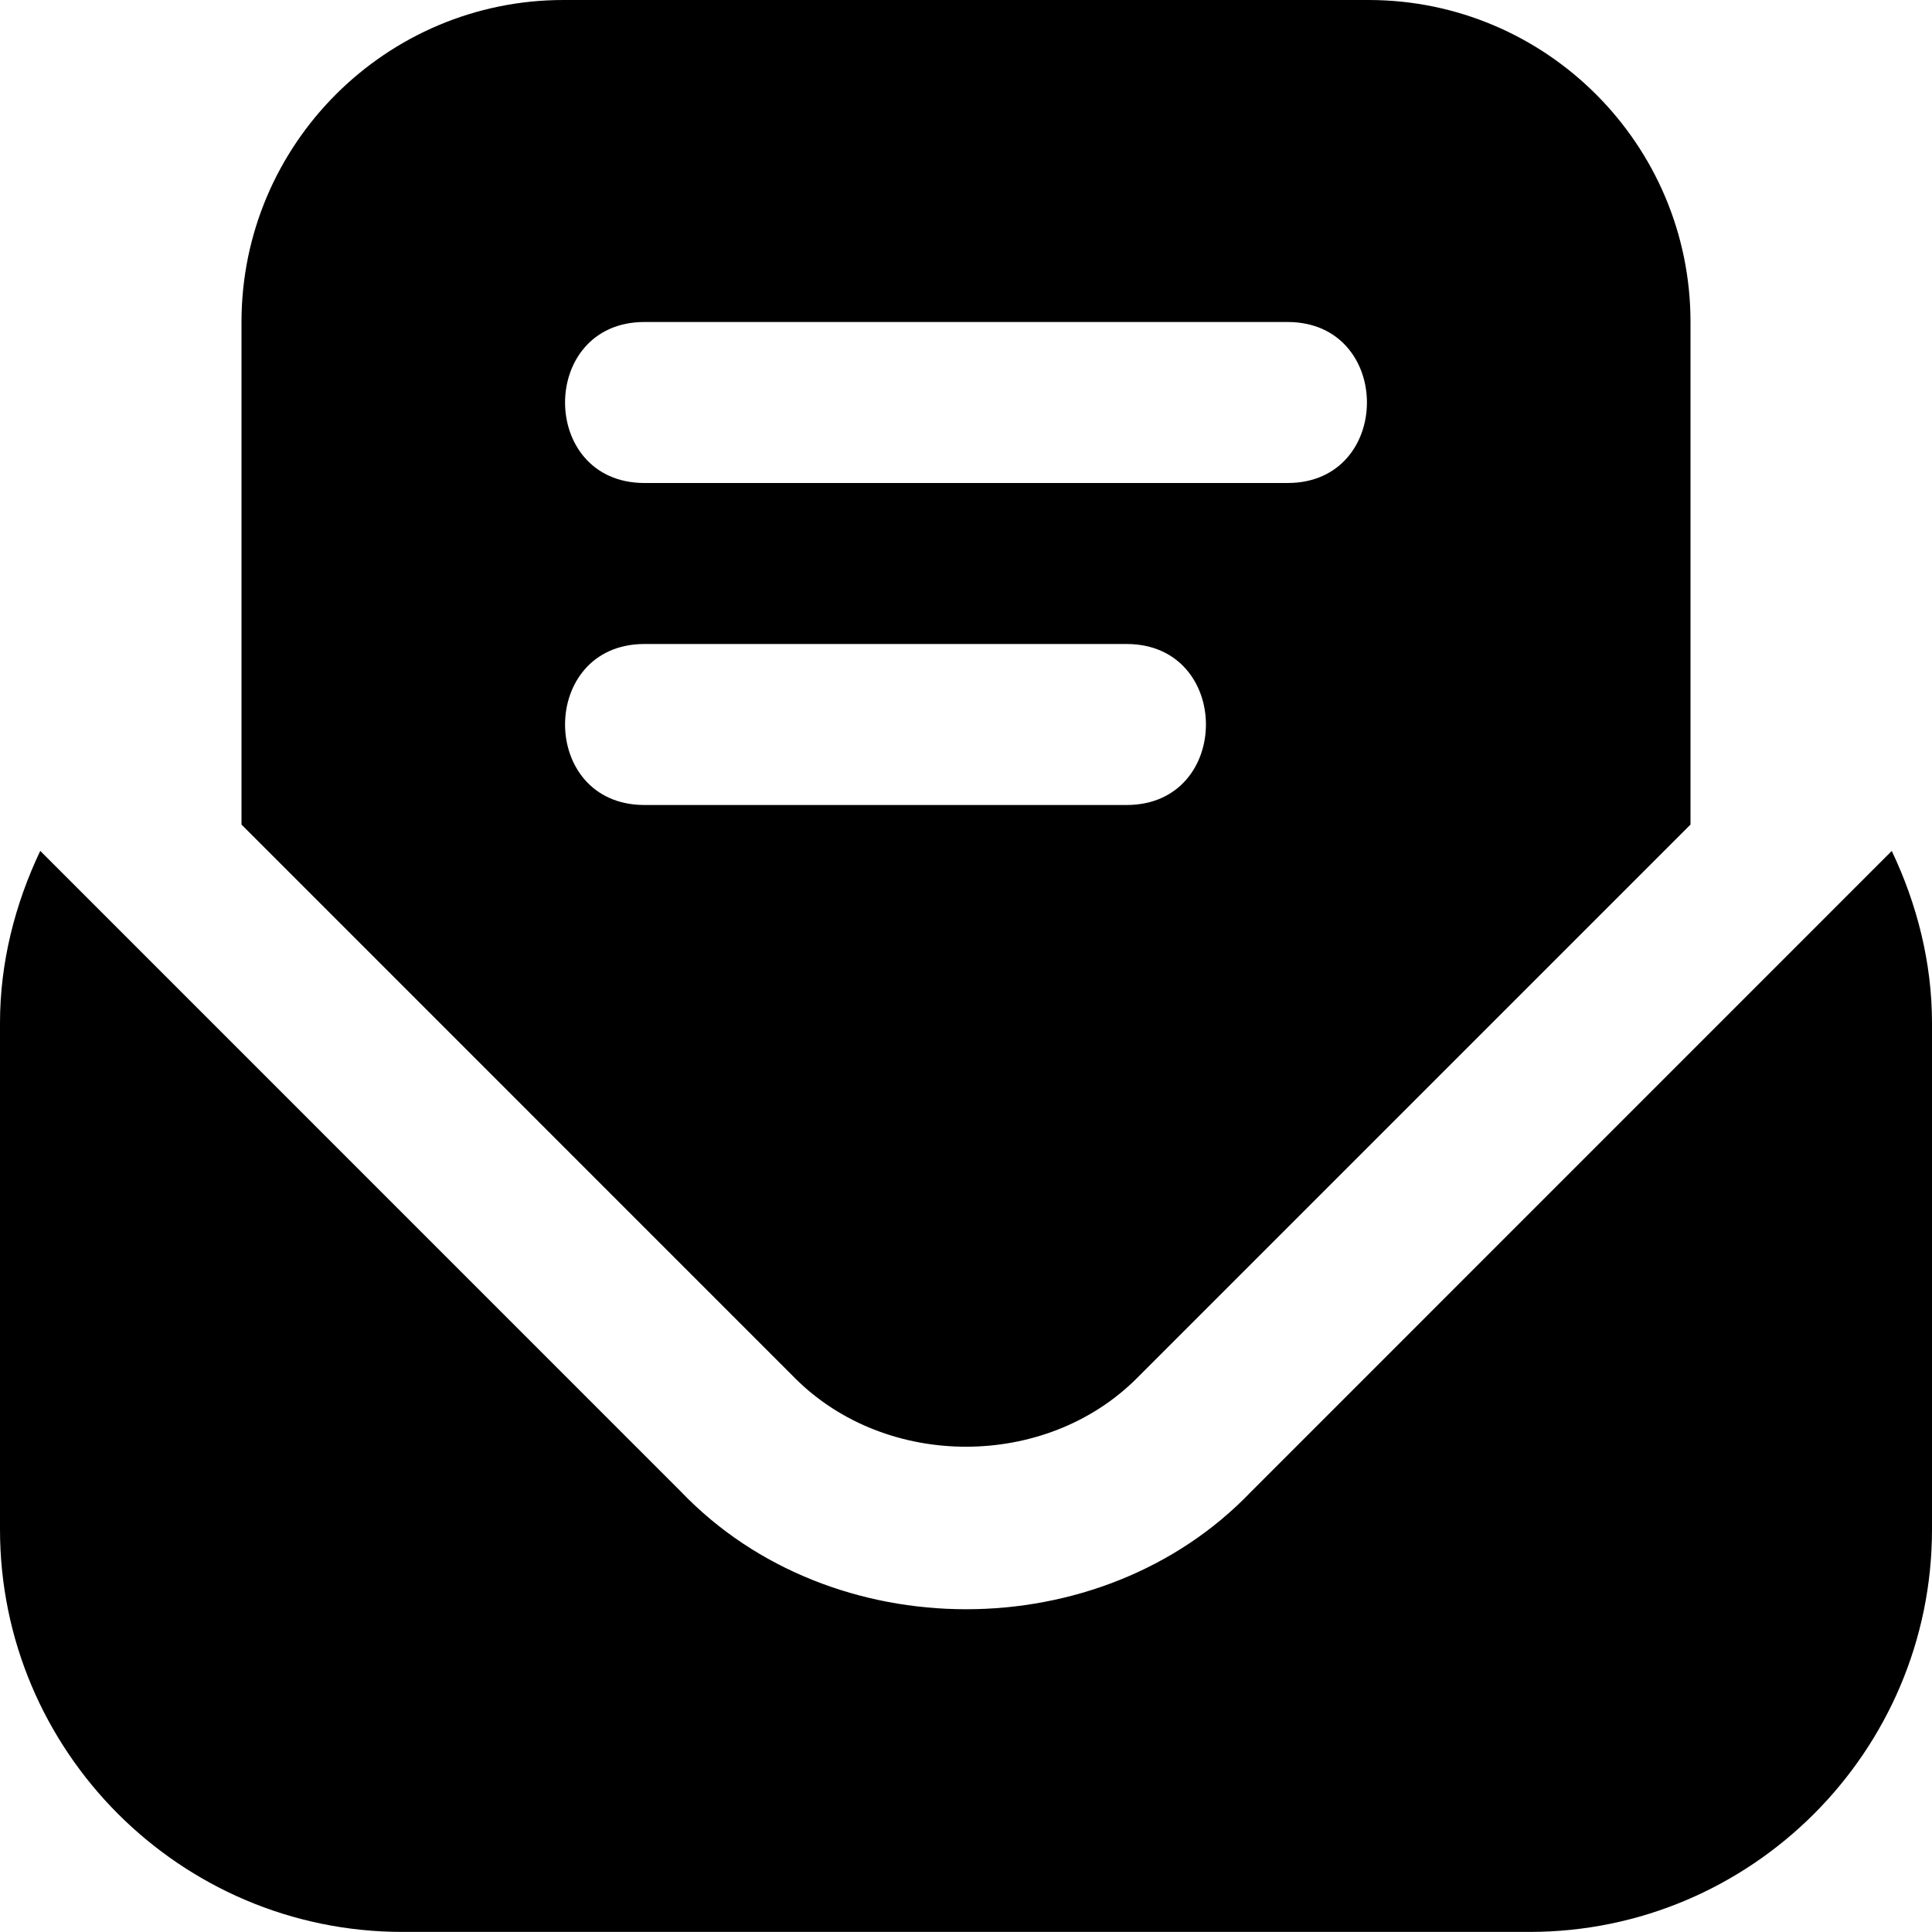 <?xml version="1.0" encoding="UTF-8"?>
<svg xmlns="http://www.w3.org/2000/svg" id="Layer_1" data-name="Layer 1" viewBox="0 0 24 24" width="512" height="512"><path d="M9.878,17.122c1.134,1.133,3.11,1.133,4.243,0l6.879-6.879V4c0-2.206-1.794-4-4-4H7C4.794,0,3,1.794,3,4v6.243l6.878,6.879Zm-1.878-13.122h8c1.308,.006,1.307,1.995,0,2H8c-1.308-.006-1.307-1.994,0-2Zm0,4h6c1.308,.006,1.307,1.995,0,2h-6c-1.308-.006-1.307-1.994,0-2Zm15.5,2.57c.316,.665,.5,1.392,.5,2.137v6.292c0,2.757-2.243,5-5,5H5c-2.757,0-5-2.243-5-5v-6.292c0-.746,.184-1.472,.5-2.137l7.965,7.966c1.862,1.939,5.21,1.94,7.071,0l7.965-7.966Z"/></svg>
